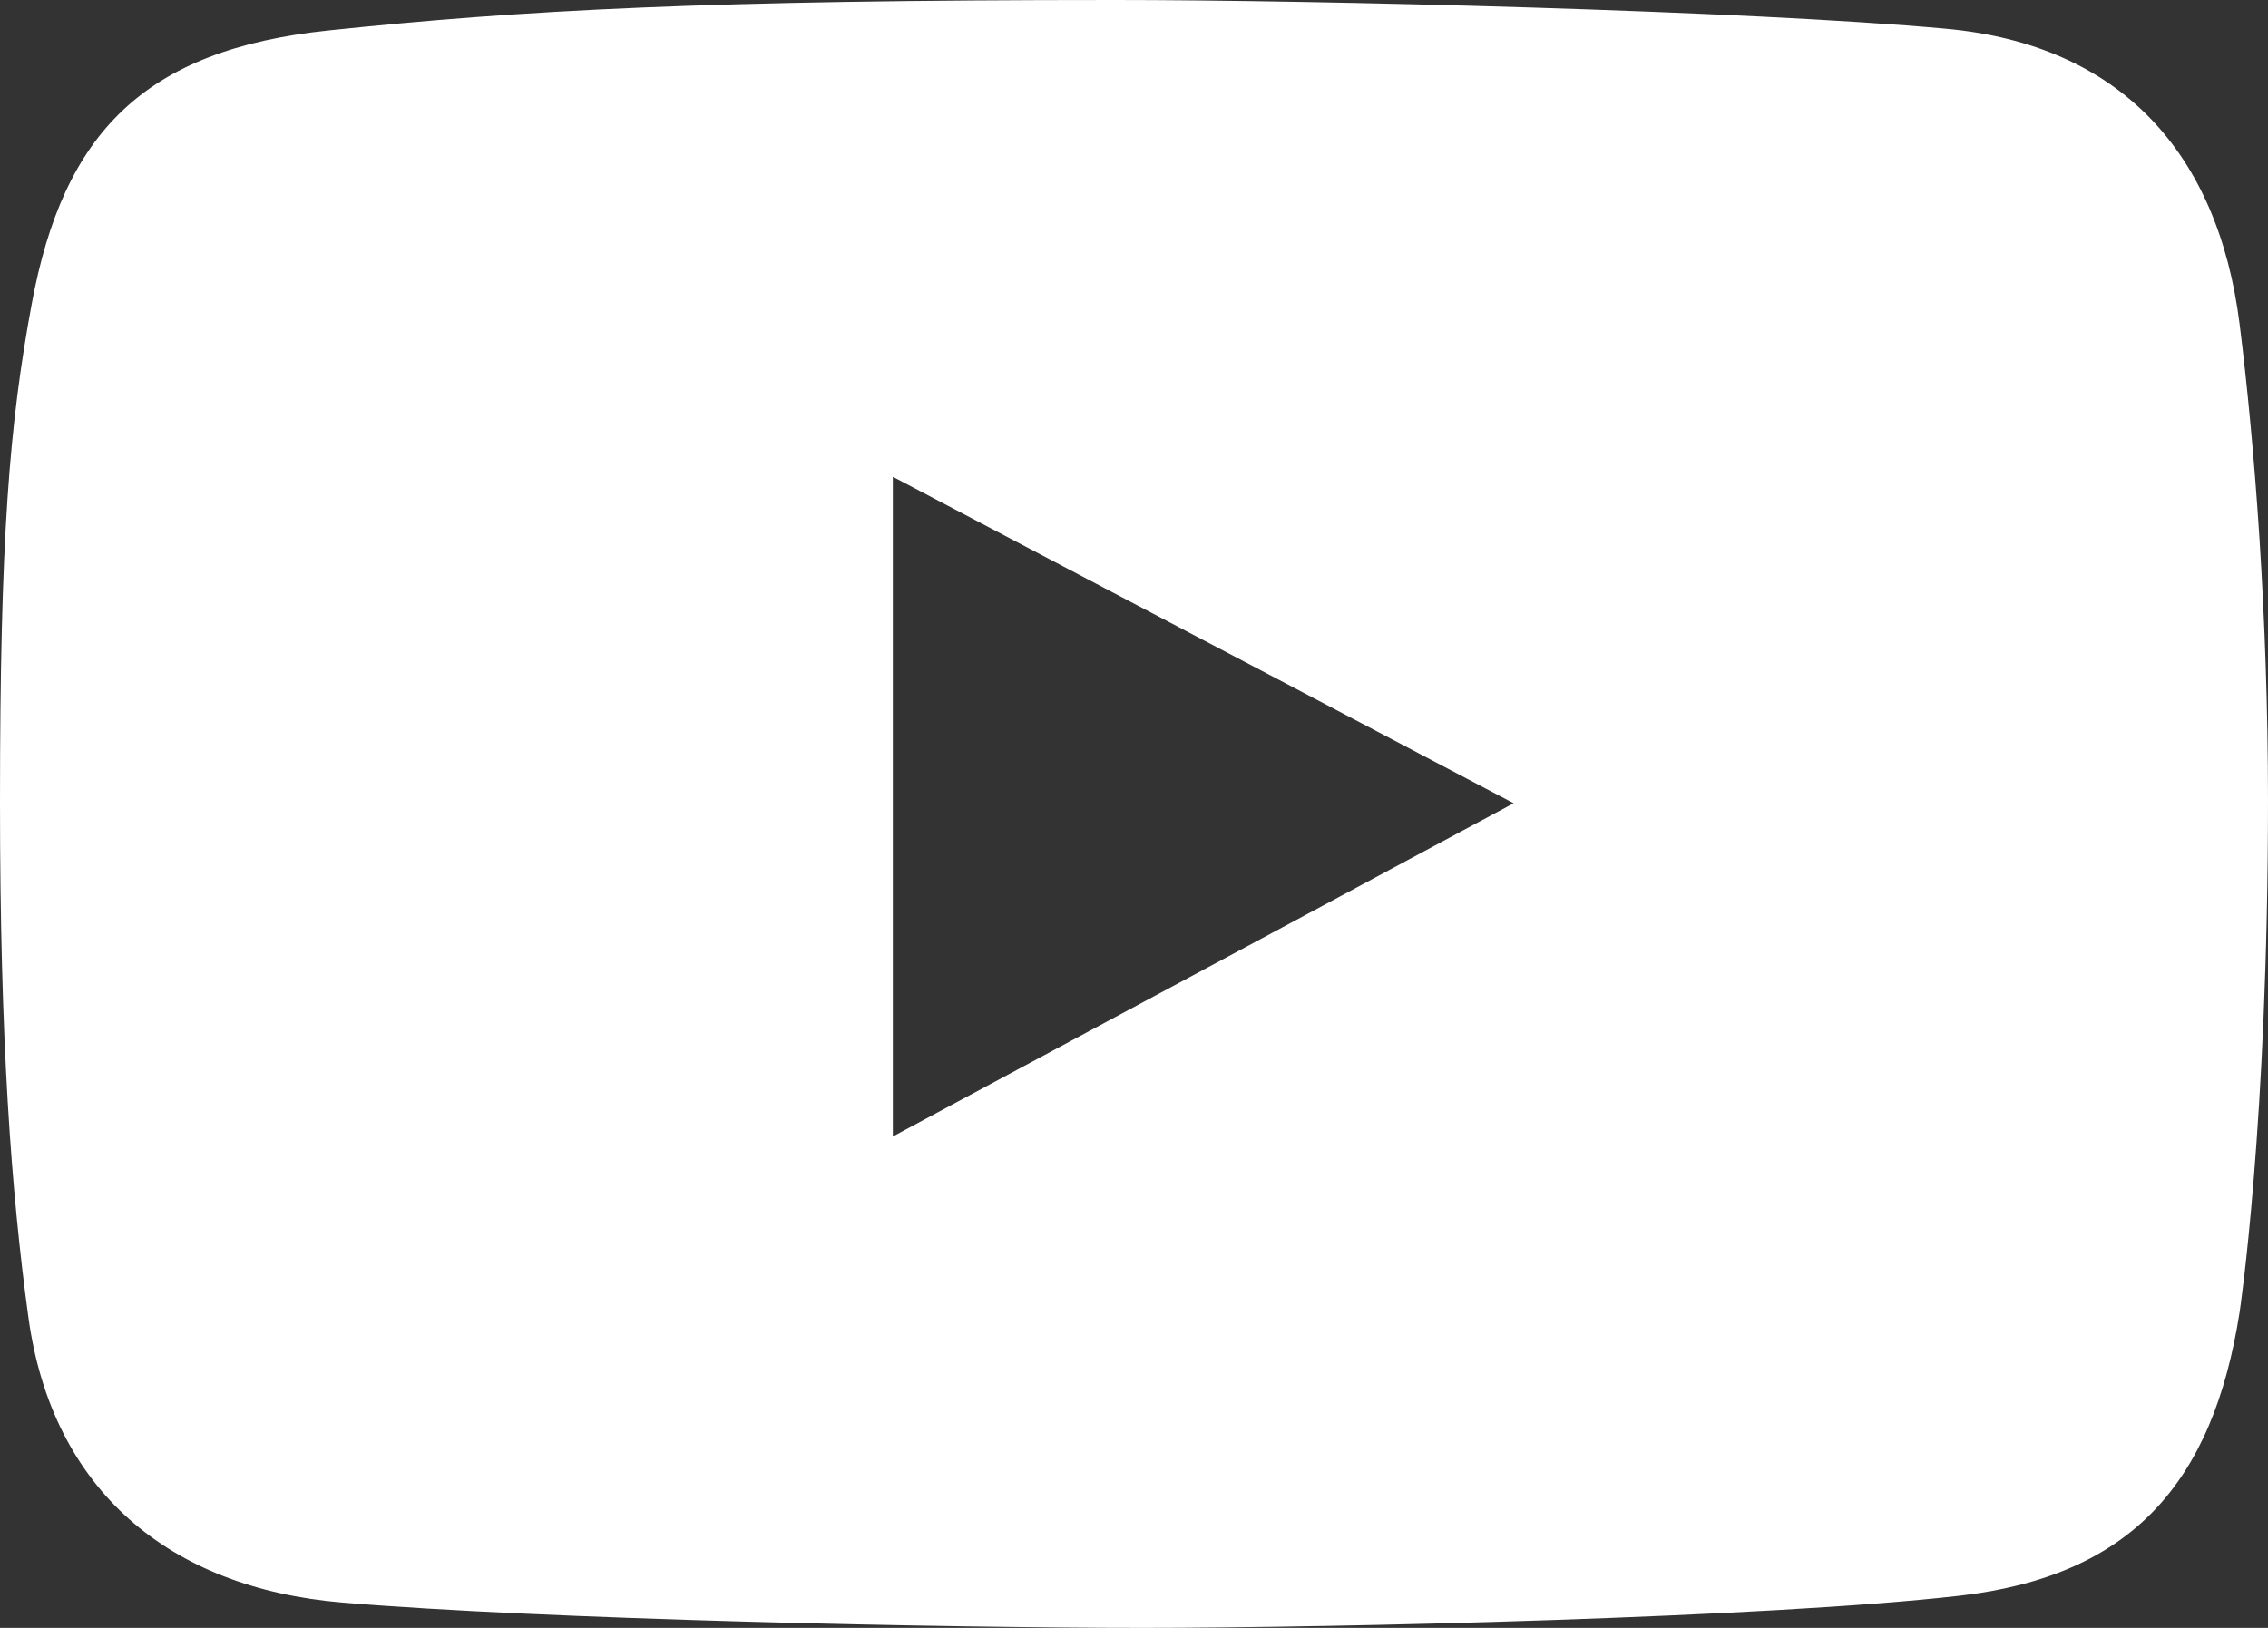 <?xml version="1.0" encoding="UTF-8"?> <svg xmlns="http://www.w3.org/2000/svg" width="78" height="56" viewBox="0 0 78 56" fill="none"><rect x="0" y="0" width="78" height="56" fill="#333333" stroke="none"/> <path d="M77.024 11.154C76.284 5.243 72.911 1.535 66.923 0.988C60.067 0.361 45.224 0 38.34 0C24.258 0 17.966 0.348 11.306 1.046C4.96 1.709 2.182 4.564 1.091 10.456C0.326 14.585 0 18.453 0 27.593C0 35.803 0.383 40.966 0.976 45.311C1.791 51.276 5.837 54.629 11.766 55.128C18.665 55.71 32.483 56 39.316 56C45.918 56 60.775 55.652 67.381 54.896C73.294 54.22 76.106 51.023 77.024 45.136C77.024 45.136 78 38.688 78 27.534C78 21.184 77.541 15.277 77.024 11.154ZM30.706 39.096V16.401L52.057 27.632L30.706 39.096Z" fill="white"></path> </svg> 
